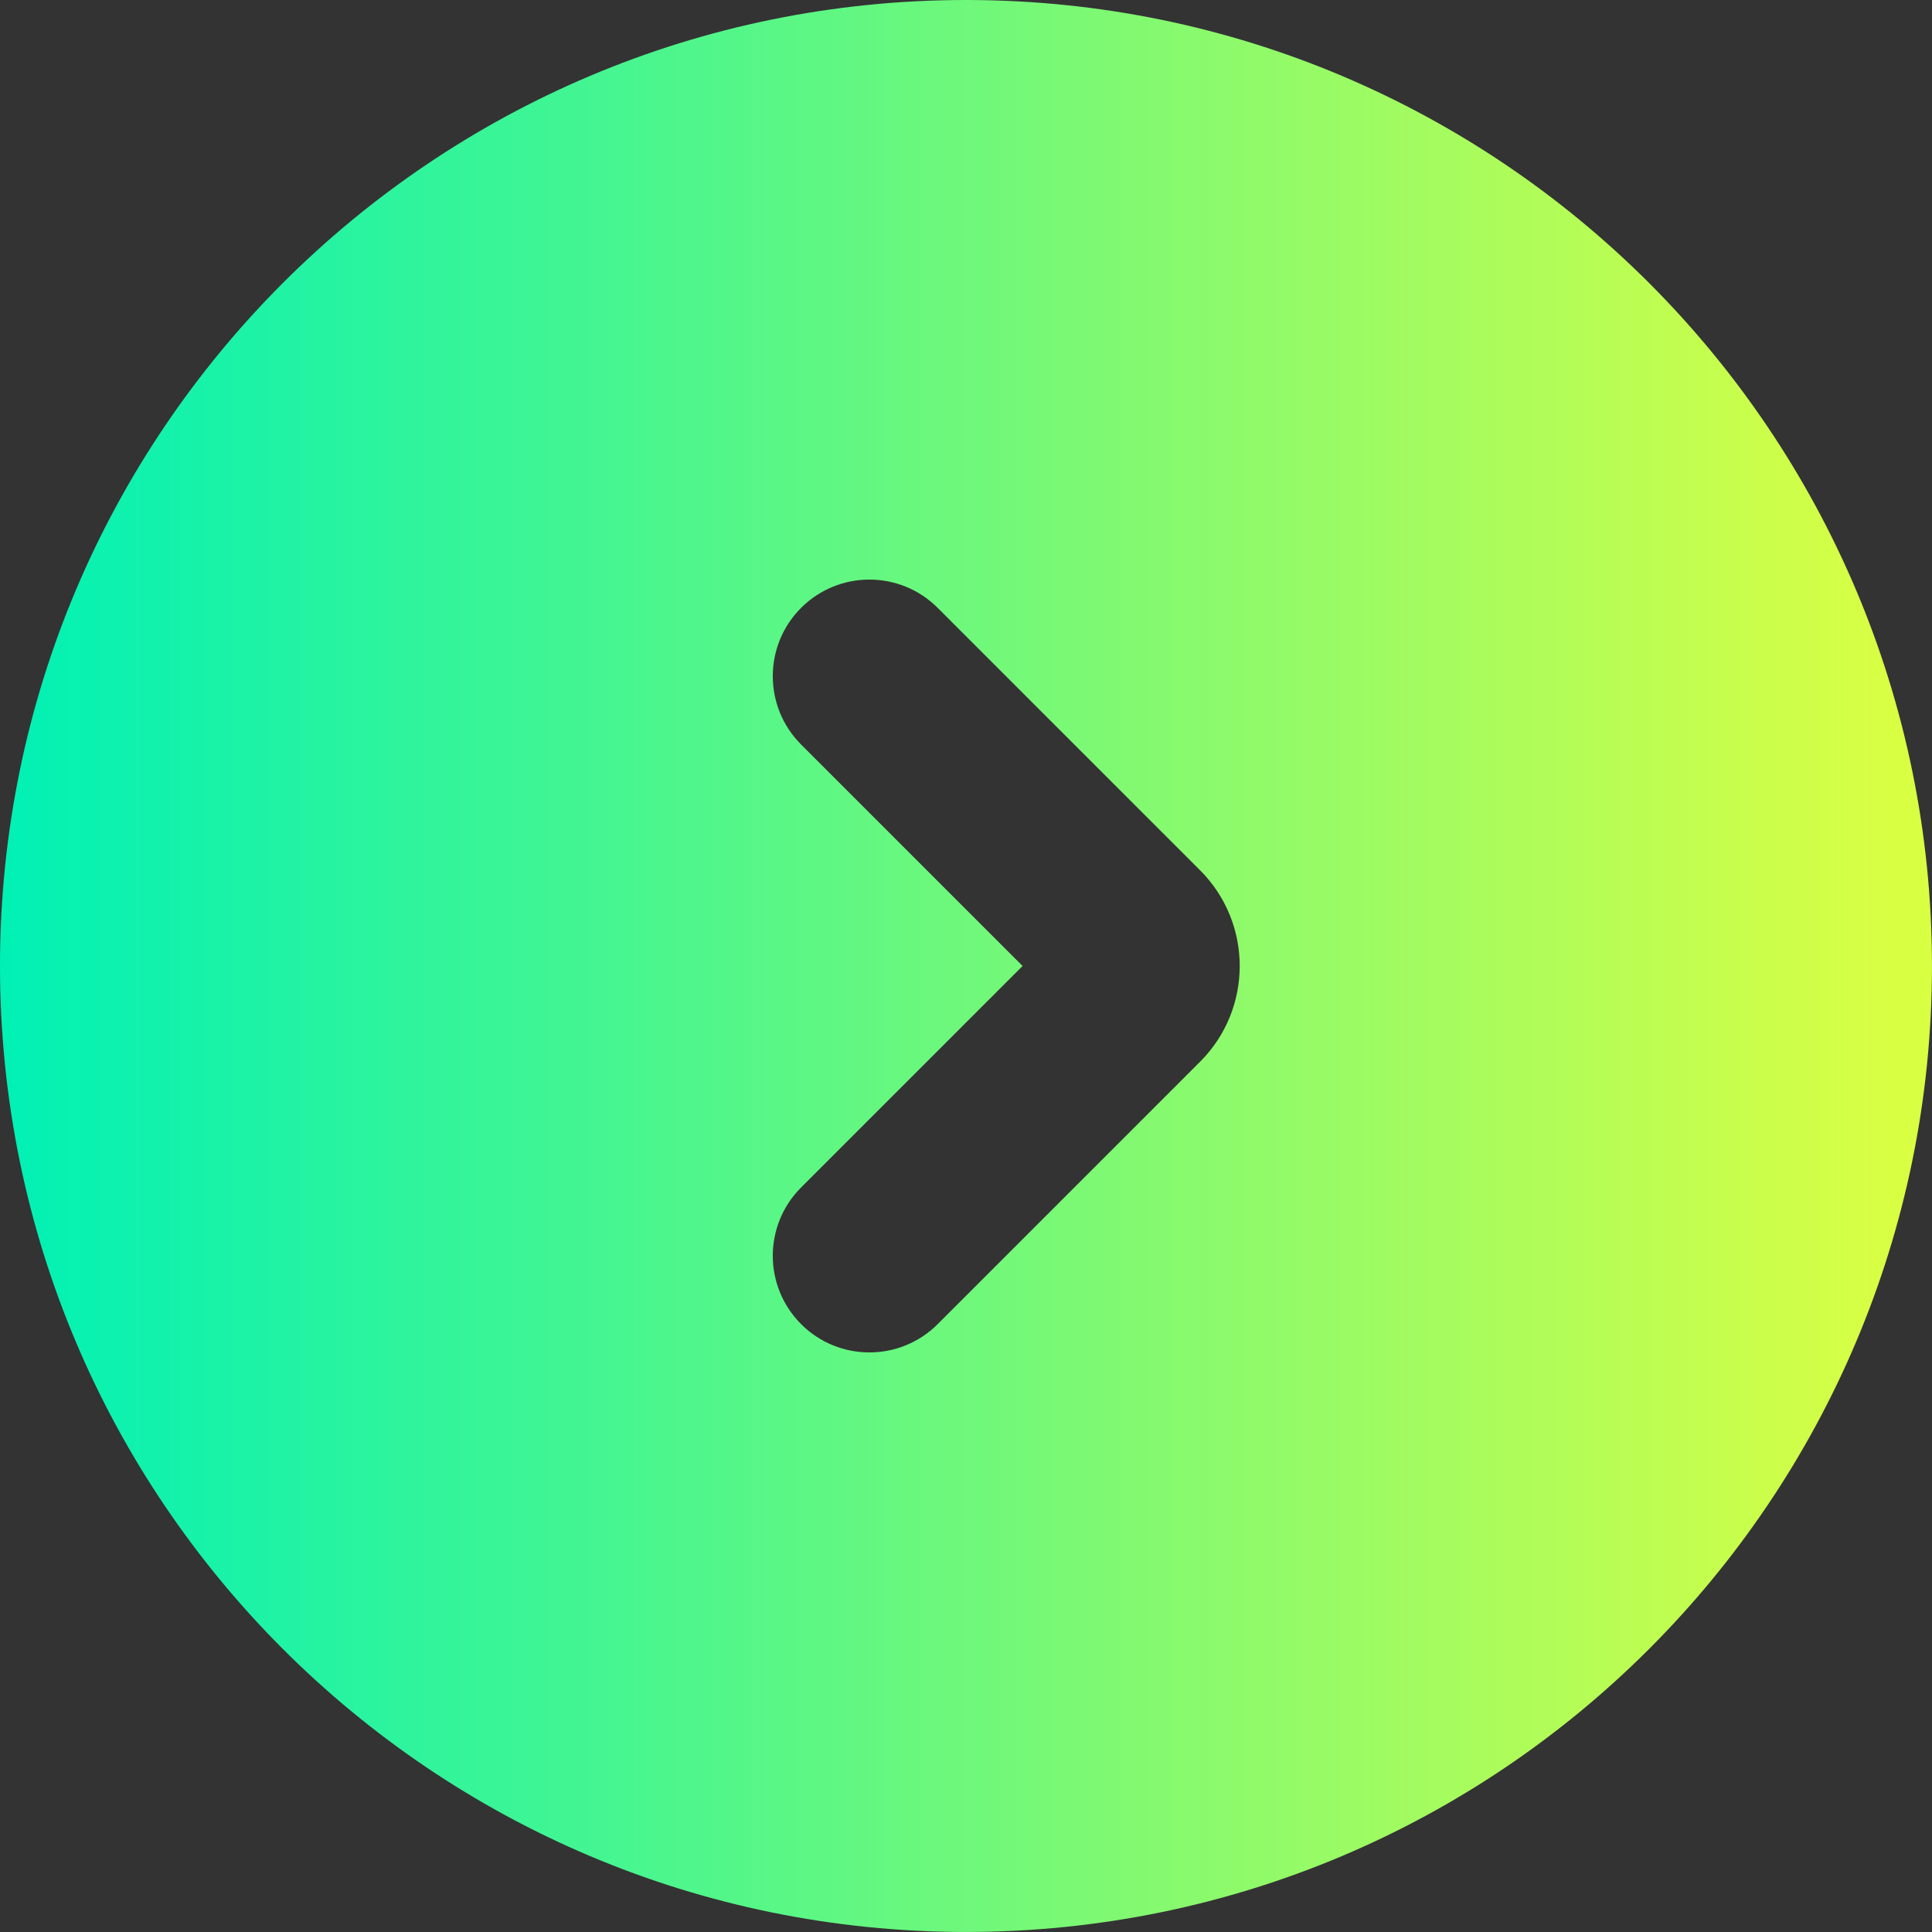 <?xml version="1.0" encoding="UTF-8"?>
<svg id="Layer_2" xmlns="http://www.w3.org/2000/svg" xmlns:xlink="http://www.w3.org/1999/xlink" viewBox="0 0 666.67 666.67">
  <rect x="0" y="0" width="666.67" height="666.67" fill="#333333" stroke="none"/>
  <defs>
    <style>
      .cls-1 {
        fill: url(#New_Gradient_Swatch);
        fill-rule: evenodd;
      }
    </style>
    <linearGradient id="New_Gradient_Swatch" data-name="New Gradient Swatch" x1="0" y1="333.33" x2="666.67" y2="333.33" gradientUnits="userSpaceOnUse">
      <stop offset="0" stop-color="#00f1b5"/>
      <stop offset=".98" stop-color="#d9ff43"/>
    </linearGradient>
  </defs>
  <g id="Layer_1-2" data-name="Layer_1">
    <path class="cls-1" d="M0,333.33C0,149.24,149.24,0,333.33,0s333.33,149.24,333.33,333.33-149.24,333.33-333.33,333.33S0,517.43,0,333.33ZM276.43,456.9c-13.02-13.02-13.02-34.12,0-47.14l76.43-76.43-76.43-76.43c-13.02-13.02-13.02-34.12,0-47.14,13.02-13.02,34.12-13.02,47.14,0l90.53,90.53c18.25,18.25,18.25,47.84,0,66.09l-90.53,90.53c-13.02,13.02-34.12,13.02-47.14,0Z"/>
  </g>
</svg>